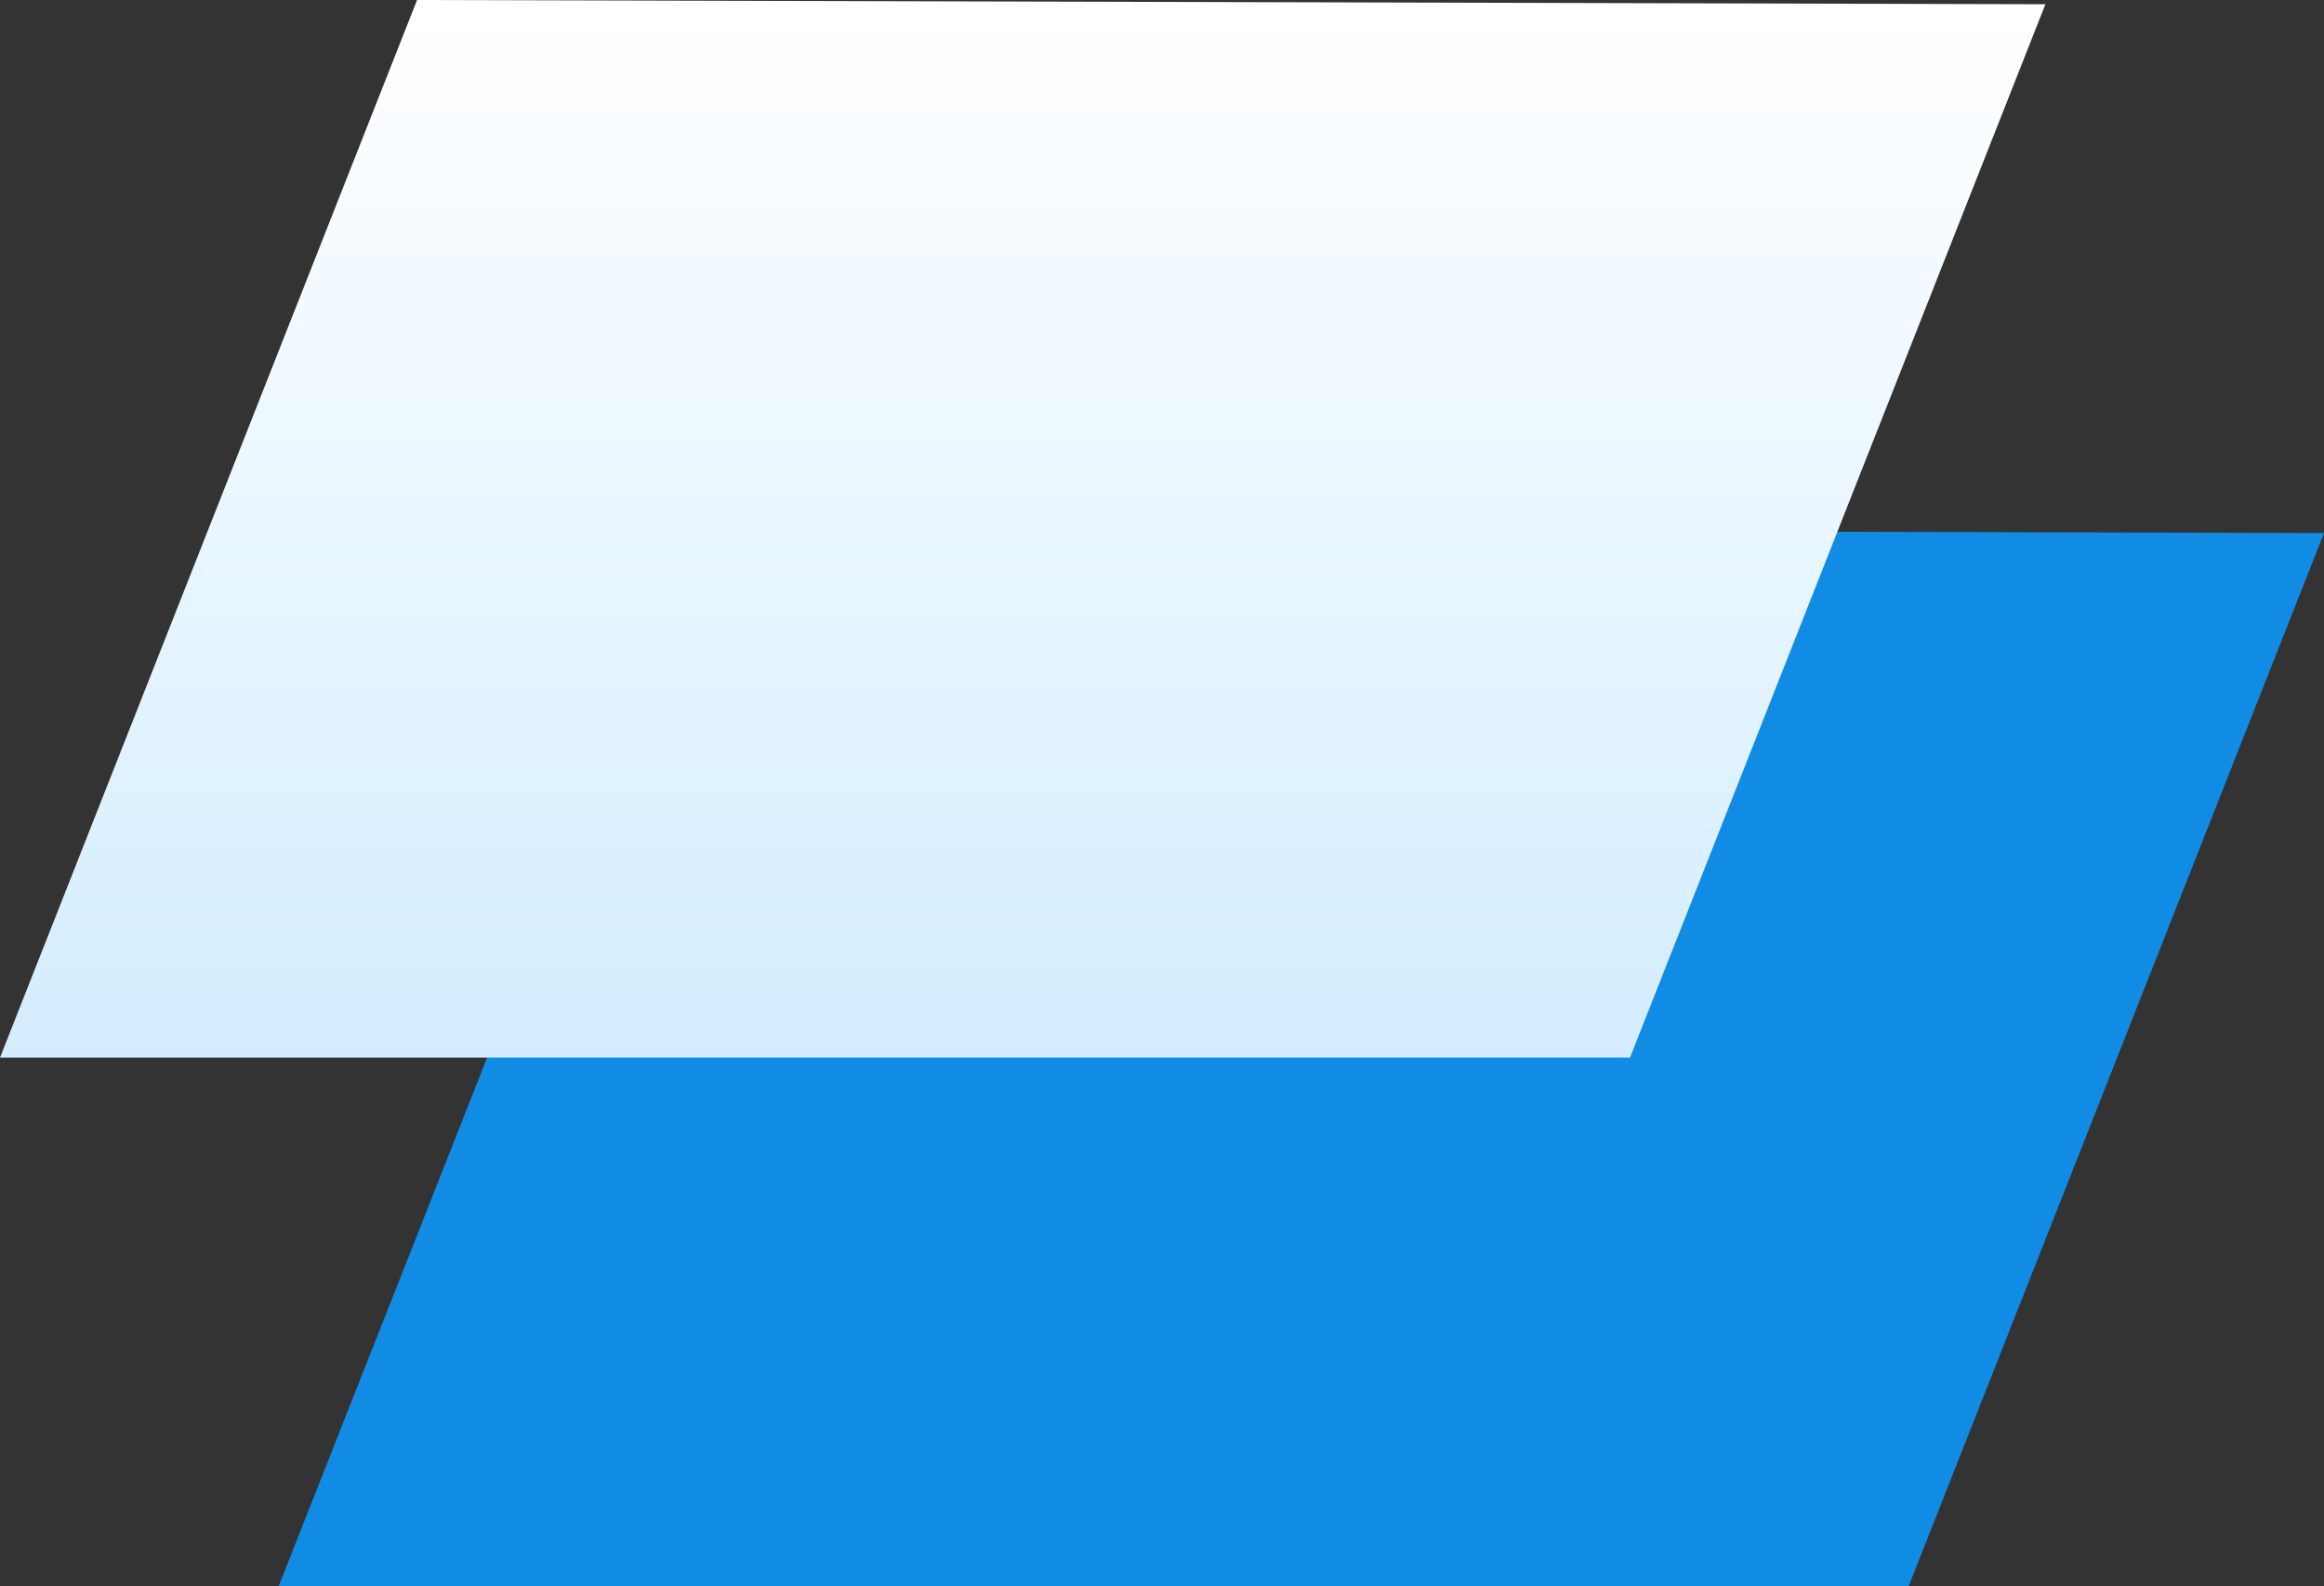 <?xml version="1.0" encoding="UTF-8"?> <svg xmlns="http://www.w3.org/2000/svg" xmlns:xlink="http://www.w3.org/1999/xlink" width="283.624" height="193.594" viewBox="0 0 283.624 193.594"><rect x="0" y="0" width="283.624" height="193.594" fill="#333333" stroke="none"/><defs><linearGradient id="linear-gradient" x1="0.5" x2="0.5" y2="1" gradientUnits="objectBoundingBox"><stop offset="0" stop-color="#fff"></stop><stop offset="1" stop-color="#d3edff"></stop></linearGradient></defs><g id="Visual_Element_12" data-name="Visual Element_12" transform="translate(100.624 -5452.938)"><path id="Tracciato_4480" data-name="Tracciato 4480" d="M50.9,0,0,129.062H198.926L249.624.517Z" transform="translate(-66.624 5517.469)" fill="#118ce5"></path><path id="Tracciato_4482" data-name="Tracciato 4482" d="M50.9,0,0,129.062H198.926L249.624.517Z" transform="translate(-100.624 5452.938)" fill="url(#linear-gradient)"></path></g></svg> 